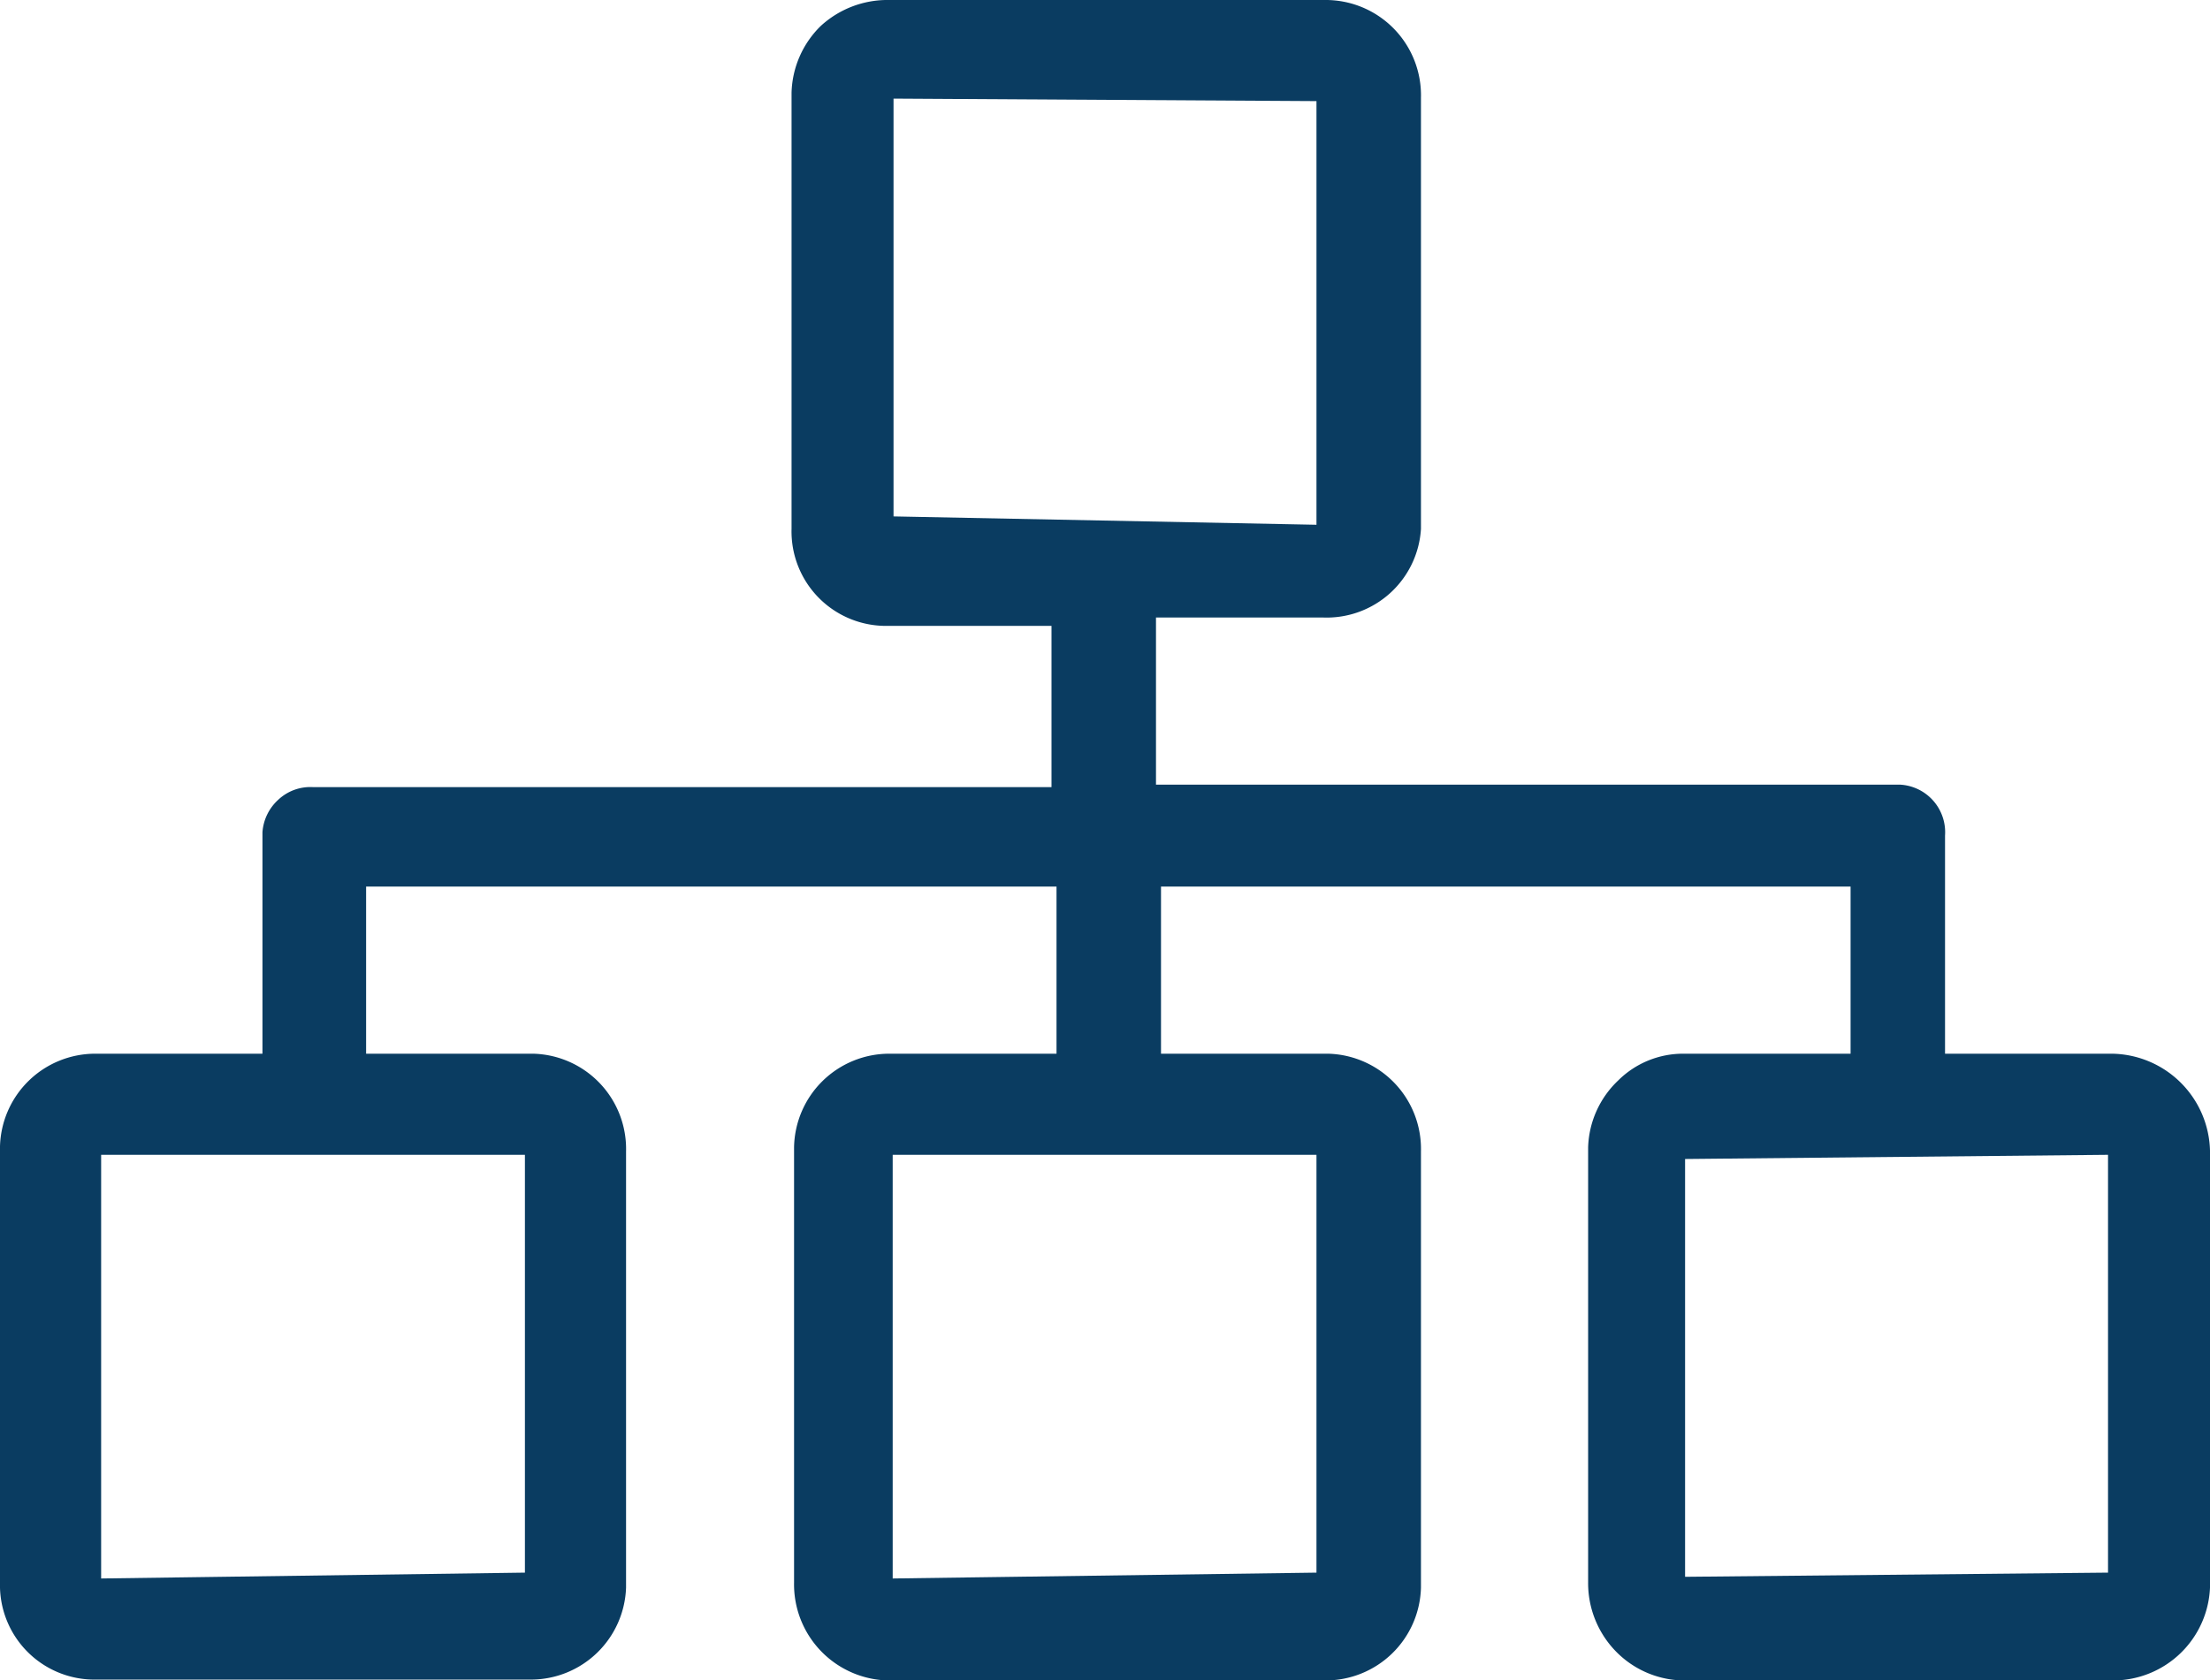 <svg xmlns="http://www.w3.org/2000/svg" viewBox="0 0 26.44 20.11">
  <defs>
    <style>
      .cls-1 {
        fill: #0a3c61;
      }
    </style>
  </defs>
  <title>structures-sign</title>
  <g id="Layer_2" data-name="Layer 2">
    <g id="structure-sign">
      <path id="structure" class="cls-1" d="M25.27,12.61h-2V10a.57.57,0,0,0-.54-.61H13.83v-2h2A1.13,1.13,0,0,0,17,6.33V1.17A1.14,1.14,0,0,0,15.85,0H10.64a1.18,1.18,0,0,0-.82.31,1.16,1.16,0,0,0-.35.8V6.33a1.13,1.13,0,0,0,1.11,1.16h2V9.42H3.75a.56.56,0,0,0-.42.15.58.58,0,0,0-.19.39v2.65h-2A1.14,1.14,0,0,0,0,13.72v5.22A1.13,1.13,0,0,0,1.11,20.1H6.36A1.14,1.14,0,0,0,7.49,19V13.78a1.14,1.14,0,0,0-1.11-1.17h-2v-2h8.26v2h-2a1.14,1.14,0,0,0-1.14,1.12v5.21a1.15,1.15,0,0,0,1.11,1.17h5.25A1.14,1.14,0,0,0,17,19V13.78a1.14,1.14,0,0,0-1.11-1.17h-2v-2h8.25v2h-2a1.1,1.1,0,0,0-.78.32,1.15,1.15,0,0,0-.36.8v5.21a1.17,1.17,0,0,0,.32.81,1.15,1.15,0,0,0,.8.36H25.3A1.16,1.16,0,0,0,26.44,19V13.77A1.19,1.19,0,0,0,25.27,12.61ZM15.75,1.21V6.28l-5.06-.1v-5Zm9.47,12.61v5l-5.06.05v-5ZM10.68,18.89V13.82l5.07,0v5Zm-9.47,0V13.82l5.07,0v5Z"/>
    </g>
  </g>
</svg>
